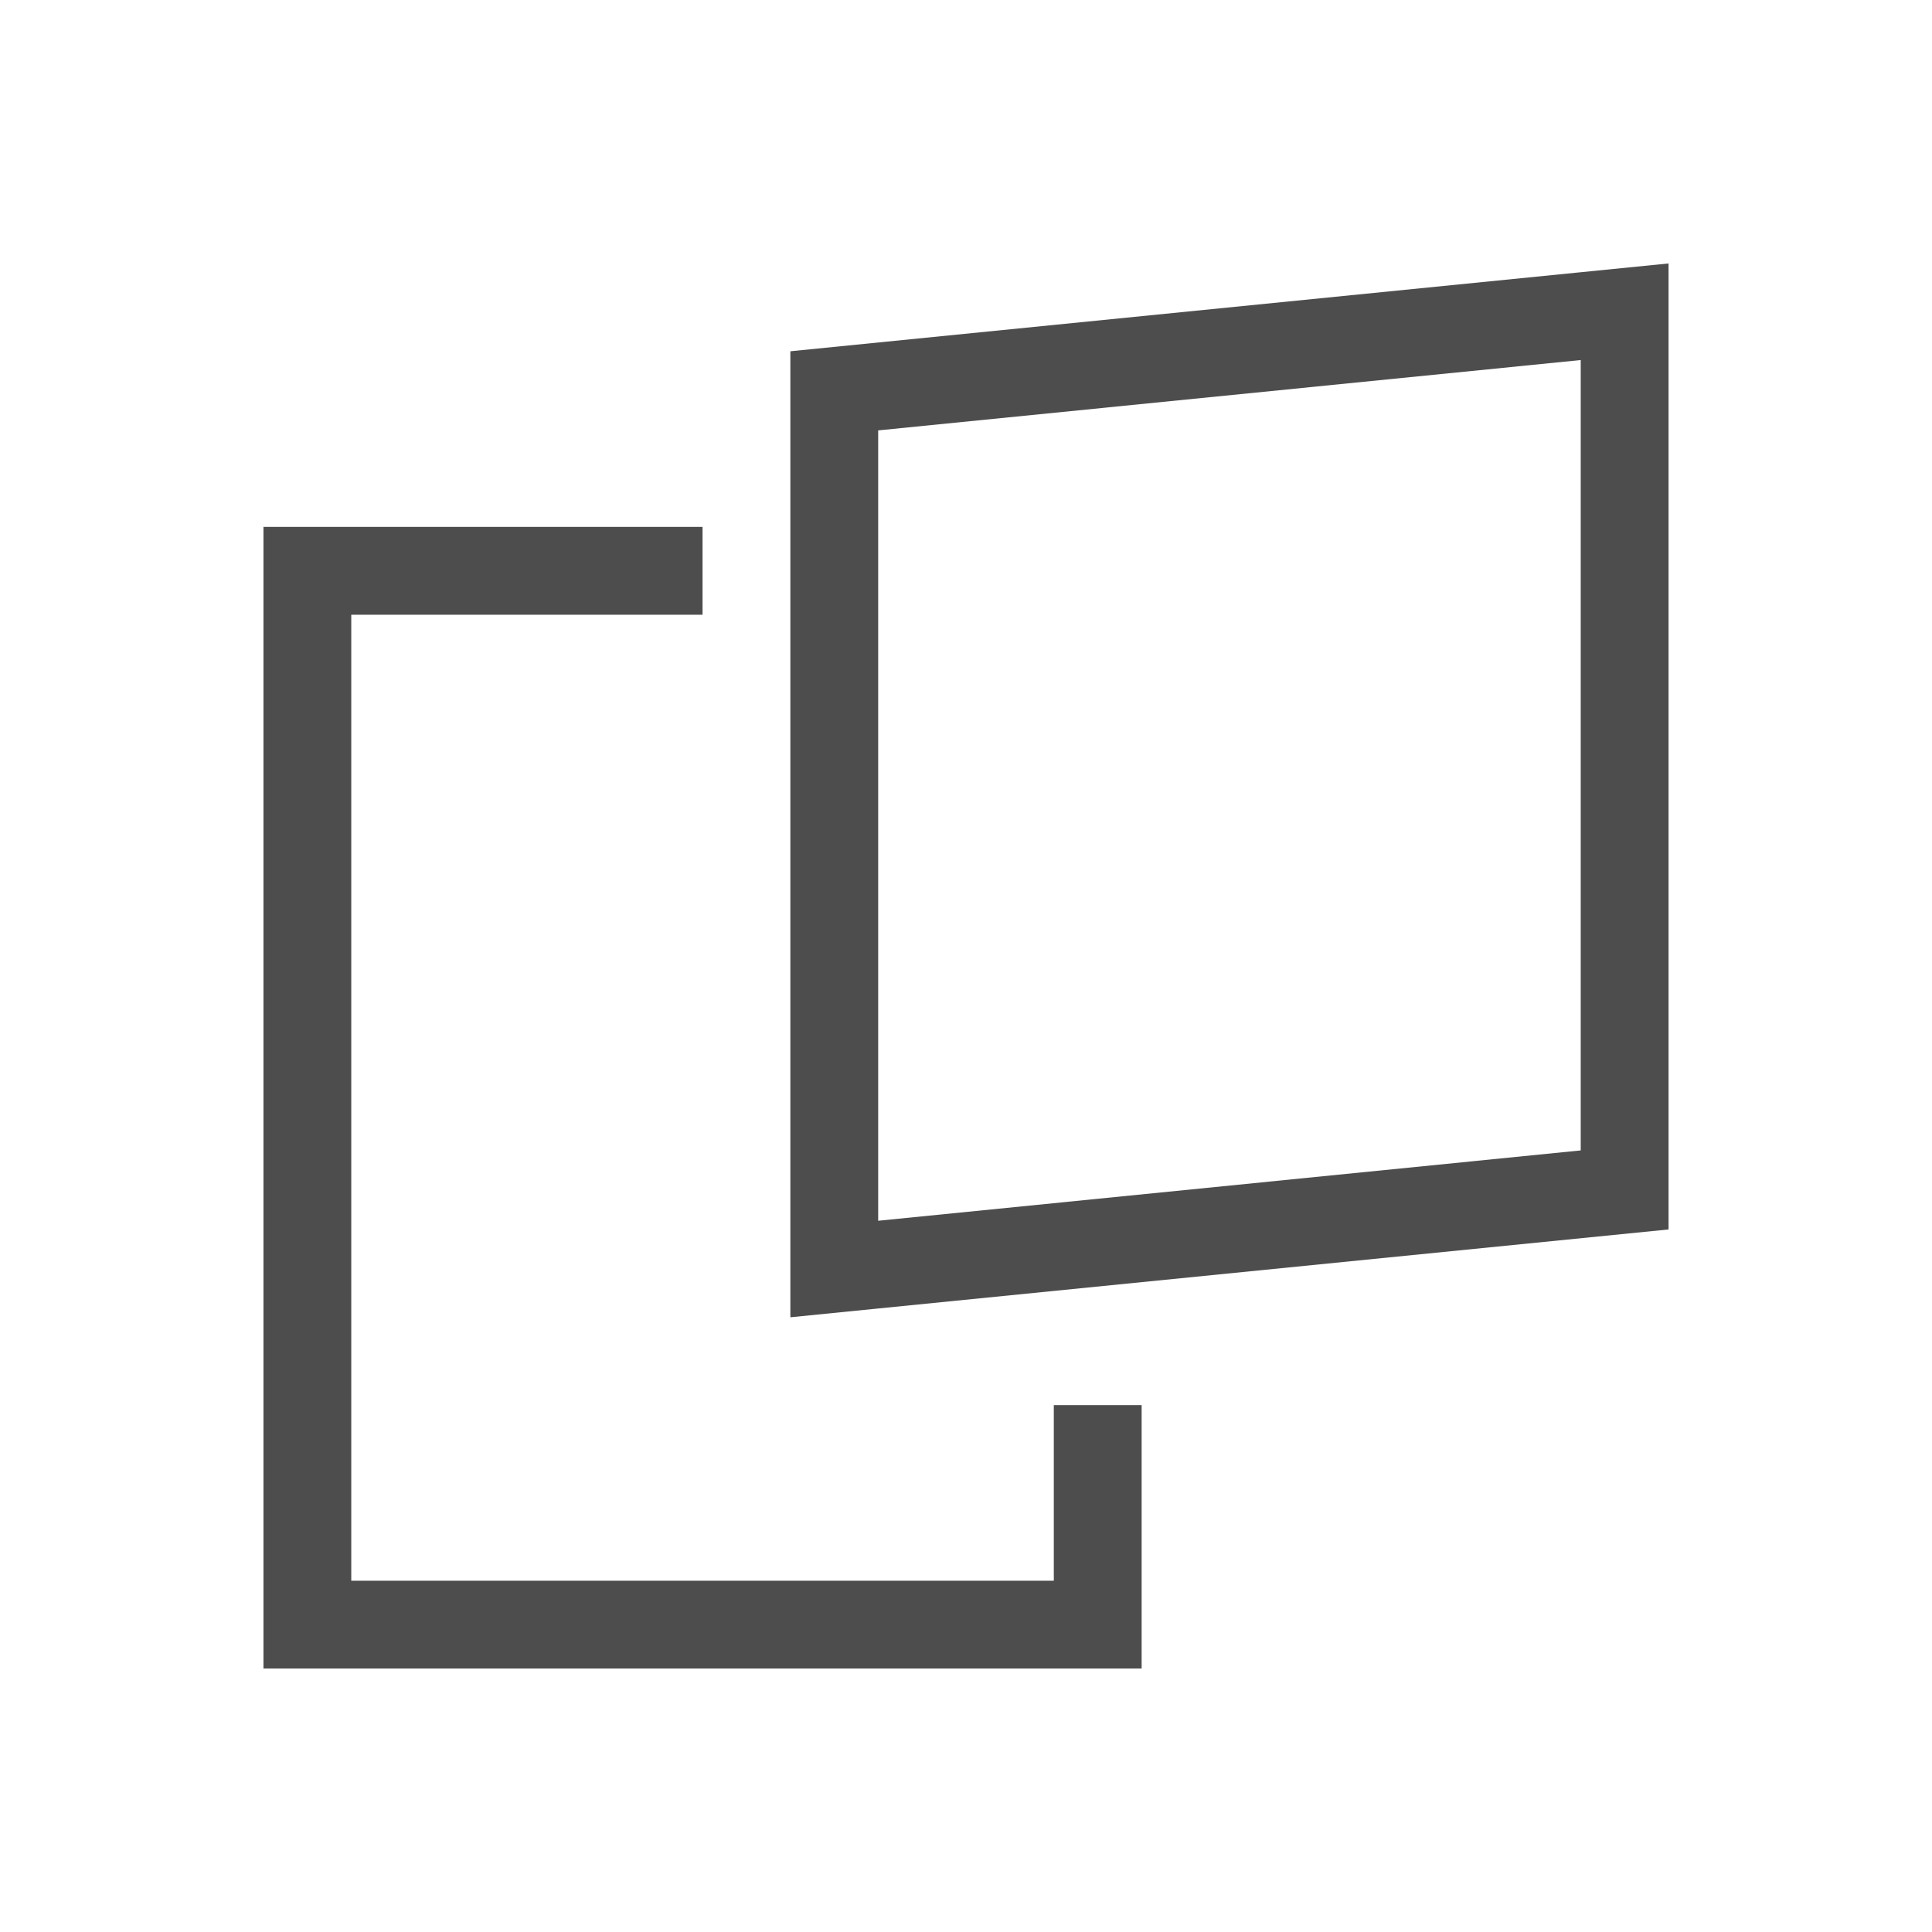 <svg xmlns="http://www.w3.org/2000/svg" viewBox="0 0 22 22">
 <defs id="defs3051">
   <style type="text/css" id="current-color-scheme">
     .ColorScheme-Text {
       color:#4d4d4d;
     }
     </style>
 </defs>
   <path
      style="fill:currentColor;fill-opacity:1;stroke:none"
      d="m19 3-1 .1-9 .9v1 9 1l1-.1 9-.9v-1-9zm-1 1.1v9l-8 .801v-9zm-15 1.9v1 11 1h9 1v-1-2h-1v2h-8v-11h4v-1z"
      class="ColorScheme-Text" />
</svg> 
